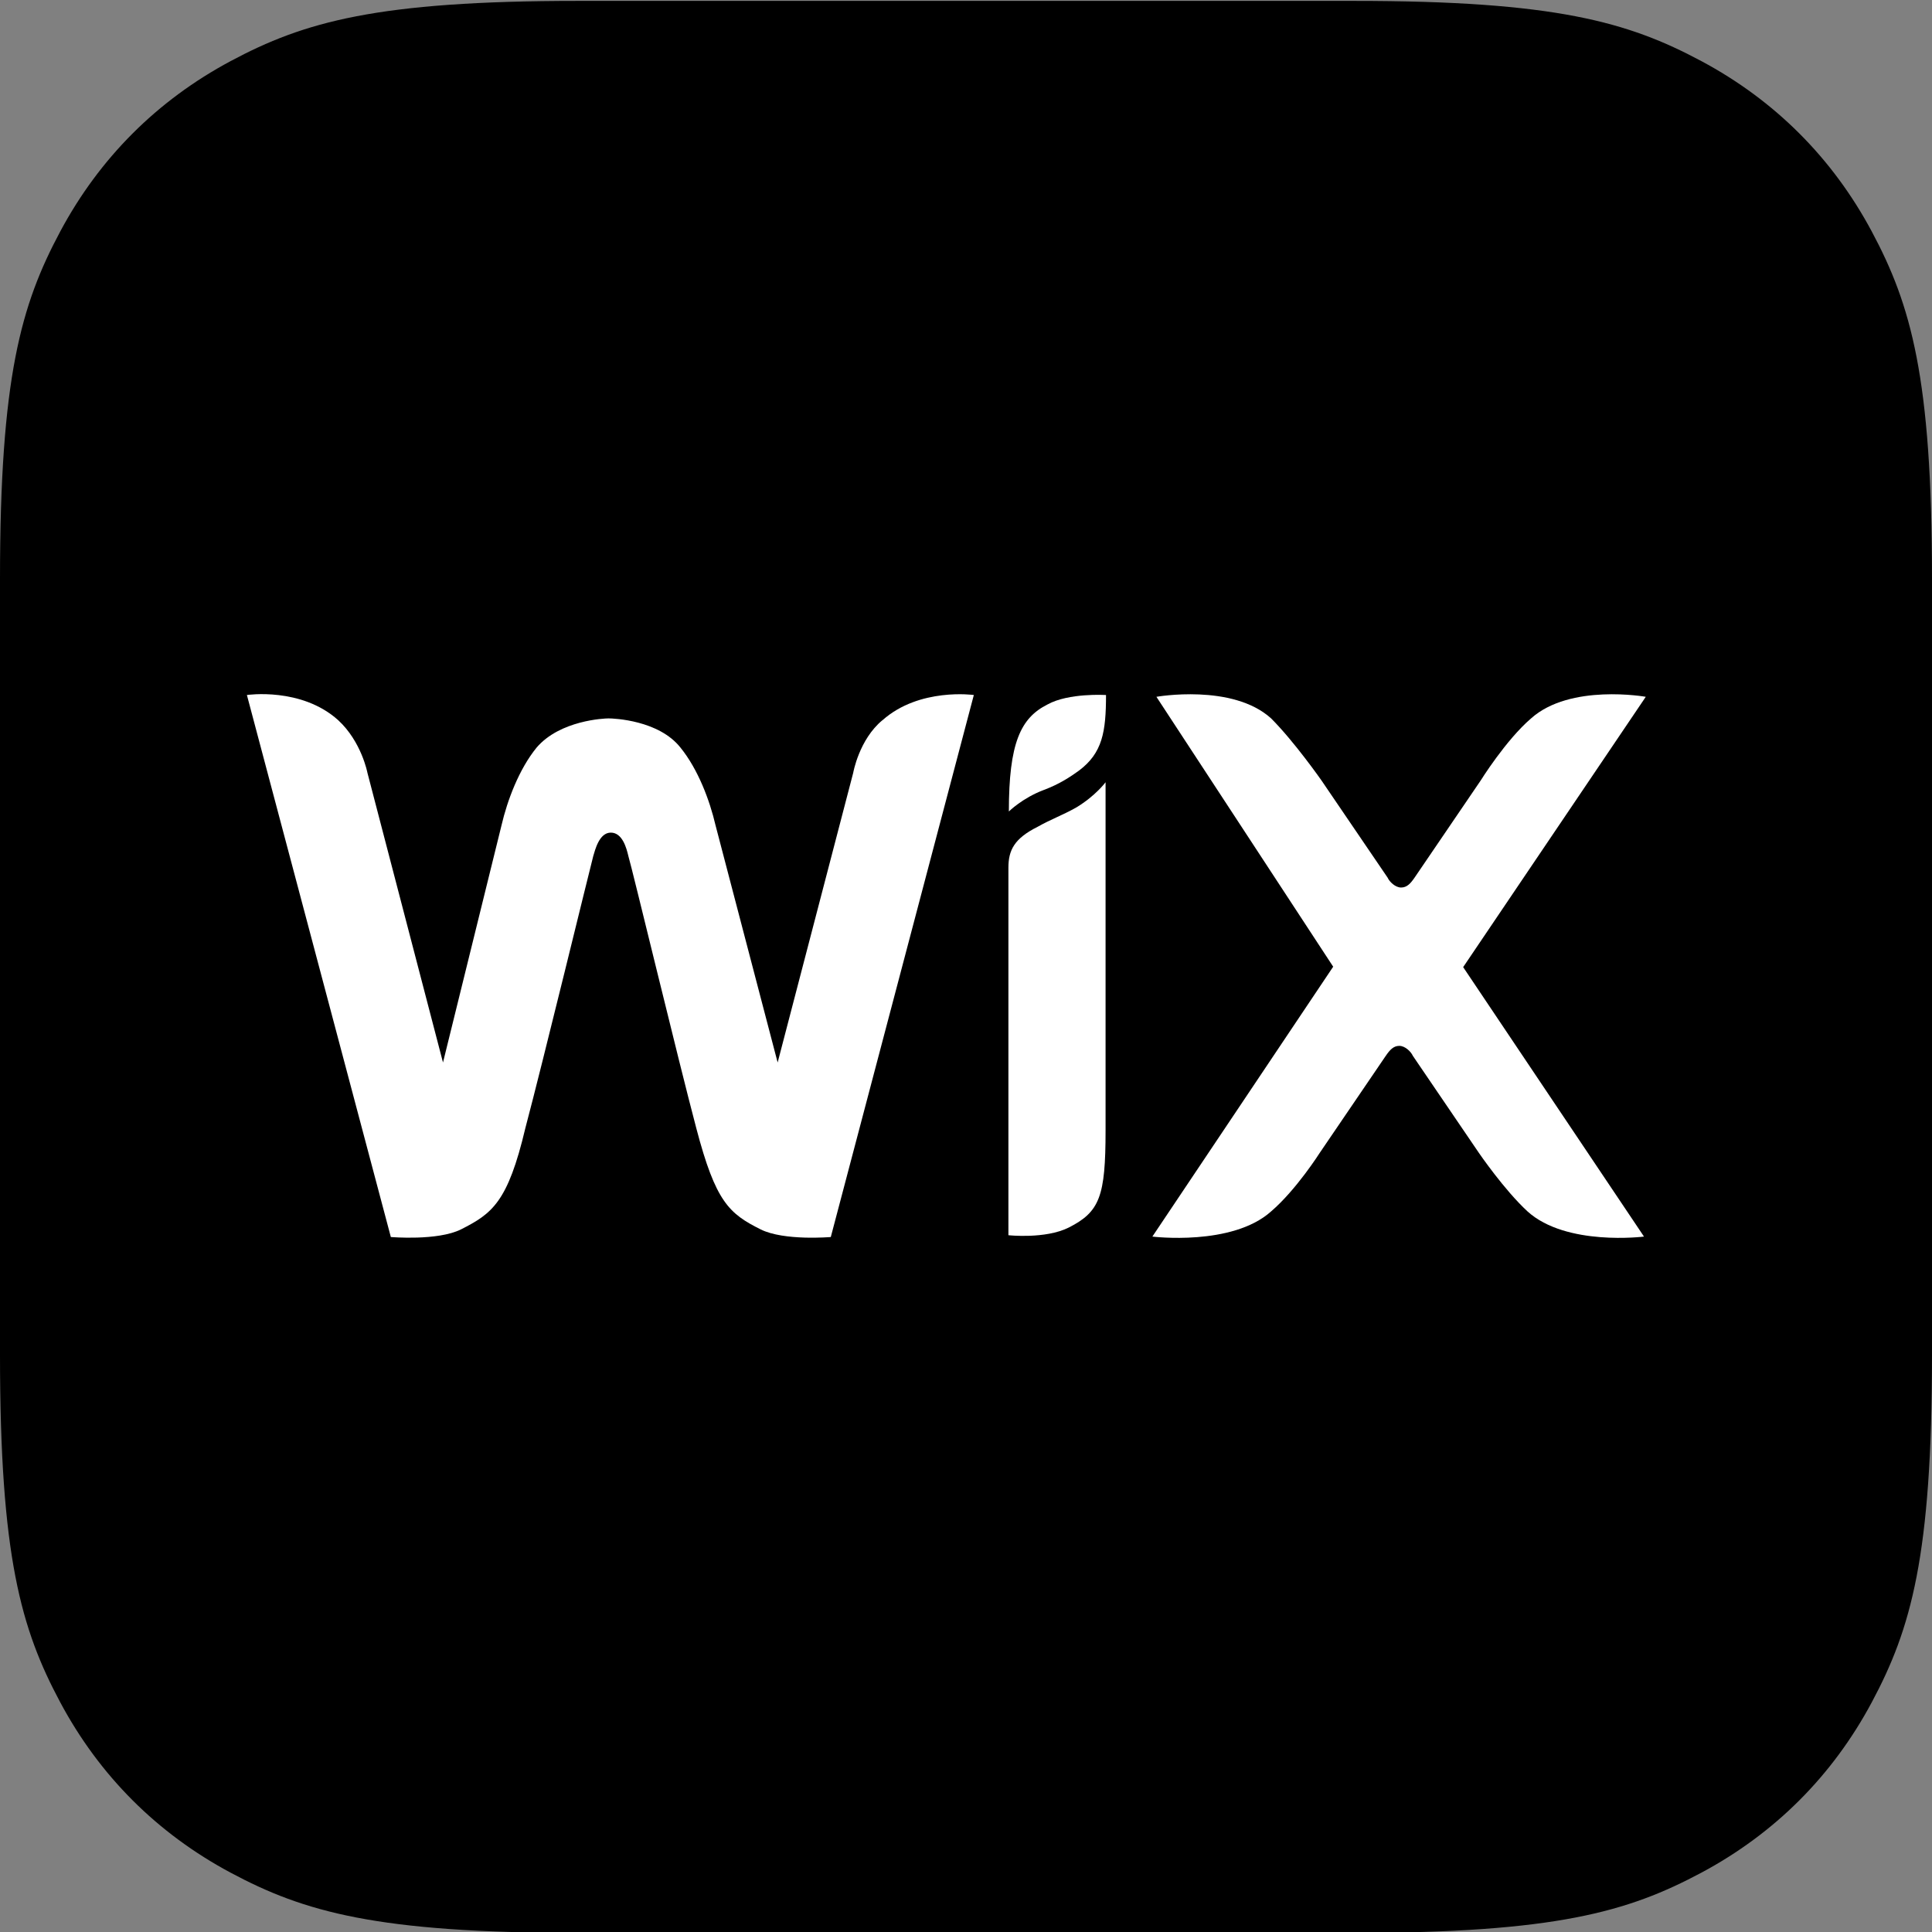 <?xml version="1.0" encoding="UTF-8"?> <svg xmlns="http://www.w3.org/2000/svg" viewBox="0 0 1080 1080"><rect x="0" y="0" width="1080" height="1080" fill="#808080" stroke="none"/><defs><style>.c{fill:#fff;}.d{fill-rule:evenodd;}</style></defs><g id="a"><path class="d" d="M323.05,.5h433.9c112.33,0,153.07,11.7,194.13,33.66,41.07,21.96,73.3,54.19,95.26,95.26,21.96,41.07,33.66,81.8,33.66,194.13v433.9c0,112.33-11.7,153.07-33.66,194.13-21.96,41.07-54.19,73.3-95.26,95.26-41.07,21.96-81.8,33.66-194.13,33.66H323.05c-112.33,0-153.07-11.7-194.13-33.66-41.07-21.96-73.3-54.19-95.26-95.26C11.7,910.52,0,869.78,0,757.45V323.55c0-112.33,11.7-153.07,33.66-194.13,21.96-41.07,54.19-73.3,95.26-95.26C169.98,12.2,210.72,.5,323.05,.5Z"></path></g><g id="b"><g><path class="c" d="M585.58,393.79c-15.09,7.54-21.62,21.62-21.62,59.84,0,0,7.54-7.54,19.61-12.07,8.8-3.27,15.09-7.54,19.61-10.81,13.08-9.81,15.09-21.62,15.09-42.24-.25,0-20.87-1.26-32.69,5.28Z"></path><path class="c" d="M493.29,402.59c-13.08,10.81-16.34,29.42-16.34,29.42l-42.24,161.93-34.7-132.51c-3.27-14.08-9.81-31.43-19.61-43.5-12.07-15.34-37.21-16.34-40.23-16.34-2.26,0-27.16,1.01-40.23,16.34-9.81,12.07-16.34,29.42-19.61,43.5l-32.69,132.51-42.24-161.93s-3.27-17.35-16.34-29.42c-20.62-18.61-51.04-14.08-51.04-14.08l80.46,302.99s26.15,2.26,39.23-4.27c17.35-8.8,26.15-15.09,35.96-56.58,9.81-36.96,35.96-144.58,37.97-152.13,1.01-3.27,3.27-13.08,9.81-13.08s8.8,8.8,9.81,13.08c2.26,7.54,28.16,115.16,37.97,152.13,10.81,41.24,18.36,47.77,35.96,56.58,13.08,6.54,39.23,4.27,39.23,4.27l79.96-302.99s-30.43-4.27-51.04,14.08Z"></path><path class="c" d="M618.01,437.29s-5.53,7.54-16.34,14.08c-7.54,4.27-14.08,6.54-21.62,10.81-13.08,6.54-16.34,13.08-16.34,22.88v19.61h0v185.82s20.62,2.26,33.69-4.27c17.35-8.8,20.62-17.35,20.62-54.31v-182.55h0v-12.07h0Z"></path><path class="c" d="M817.91,540.64l102.09-151.12s-42.24-7.54-64.12,12.07c-14.08,12.07-28.16,34.7-28.16,34.7l-36.96,54.31c-2.26,3.27-4.27,5.53-7.54,5.53s-6.54-3.27-7.54-5.53l-36.96-54.31s-15.09-21.62-28.16-34.7c-21.62-19.61-64.12-12.07-64.12-12.07l98.82,150.87-101.08,150.87s44.51,5.53,66.38-14.08c14.08-12.07,27.16-32.69,27.16-32.69l36.96-54.31c2.26-3.27,4.27-5.53,7.54-5.53s6.54,3.27,7.54,5.53l36.96,54.31s14.08,20.62,27.16,32.69c21.62,19.61,65.12,14.08,65.12,14.08l-101.08-150.62Z"></path></g></g></svg> 